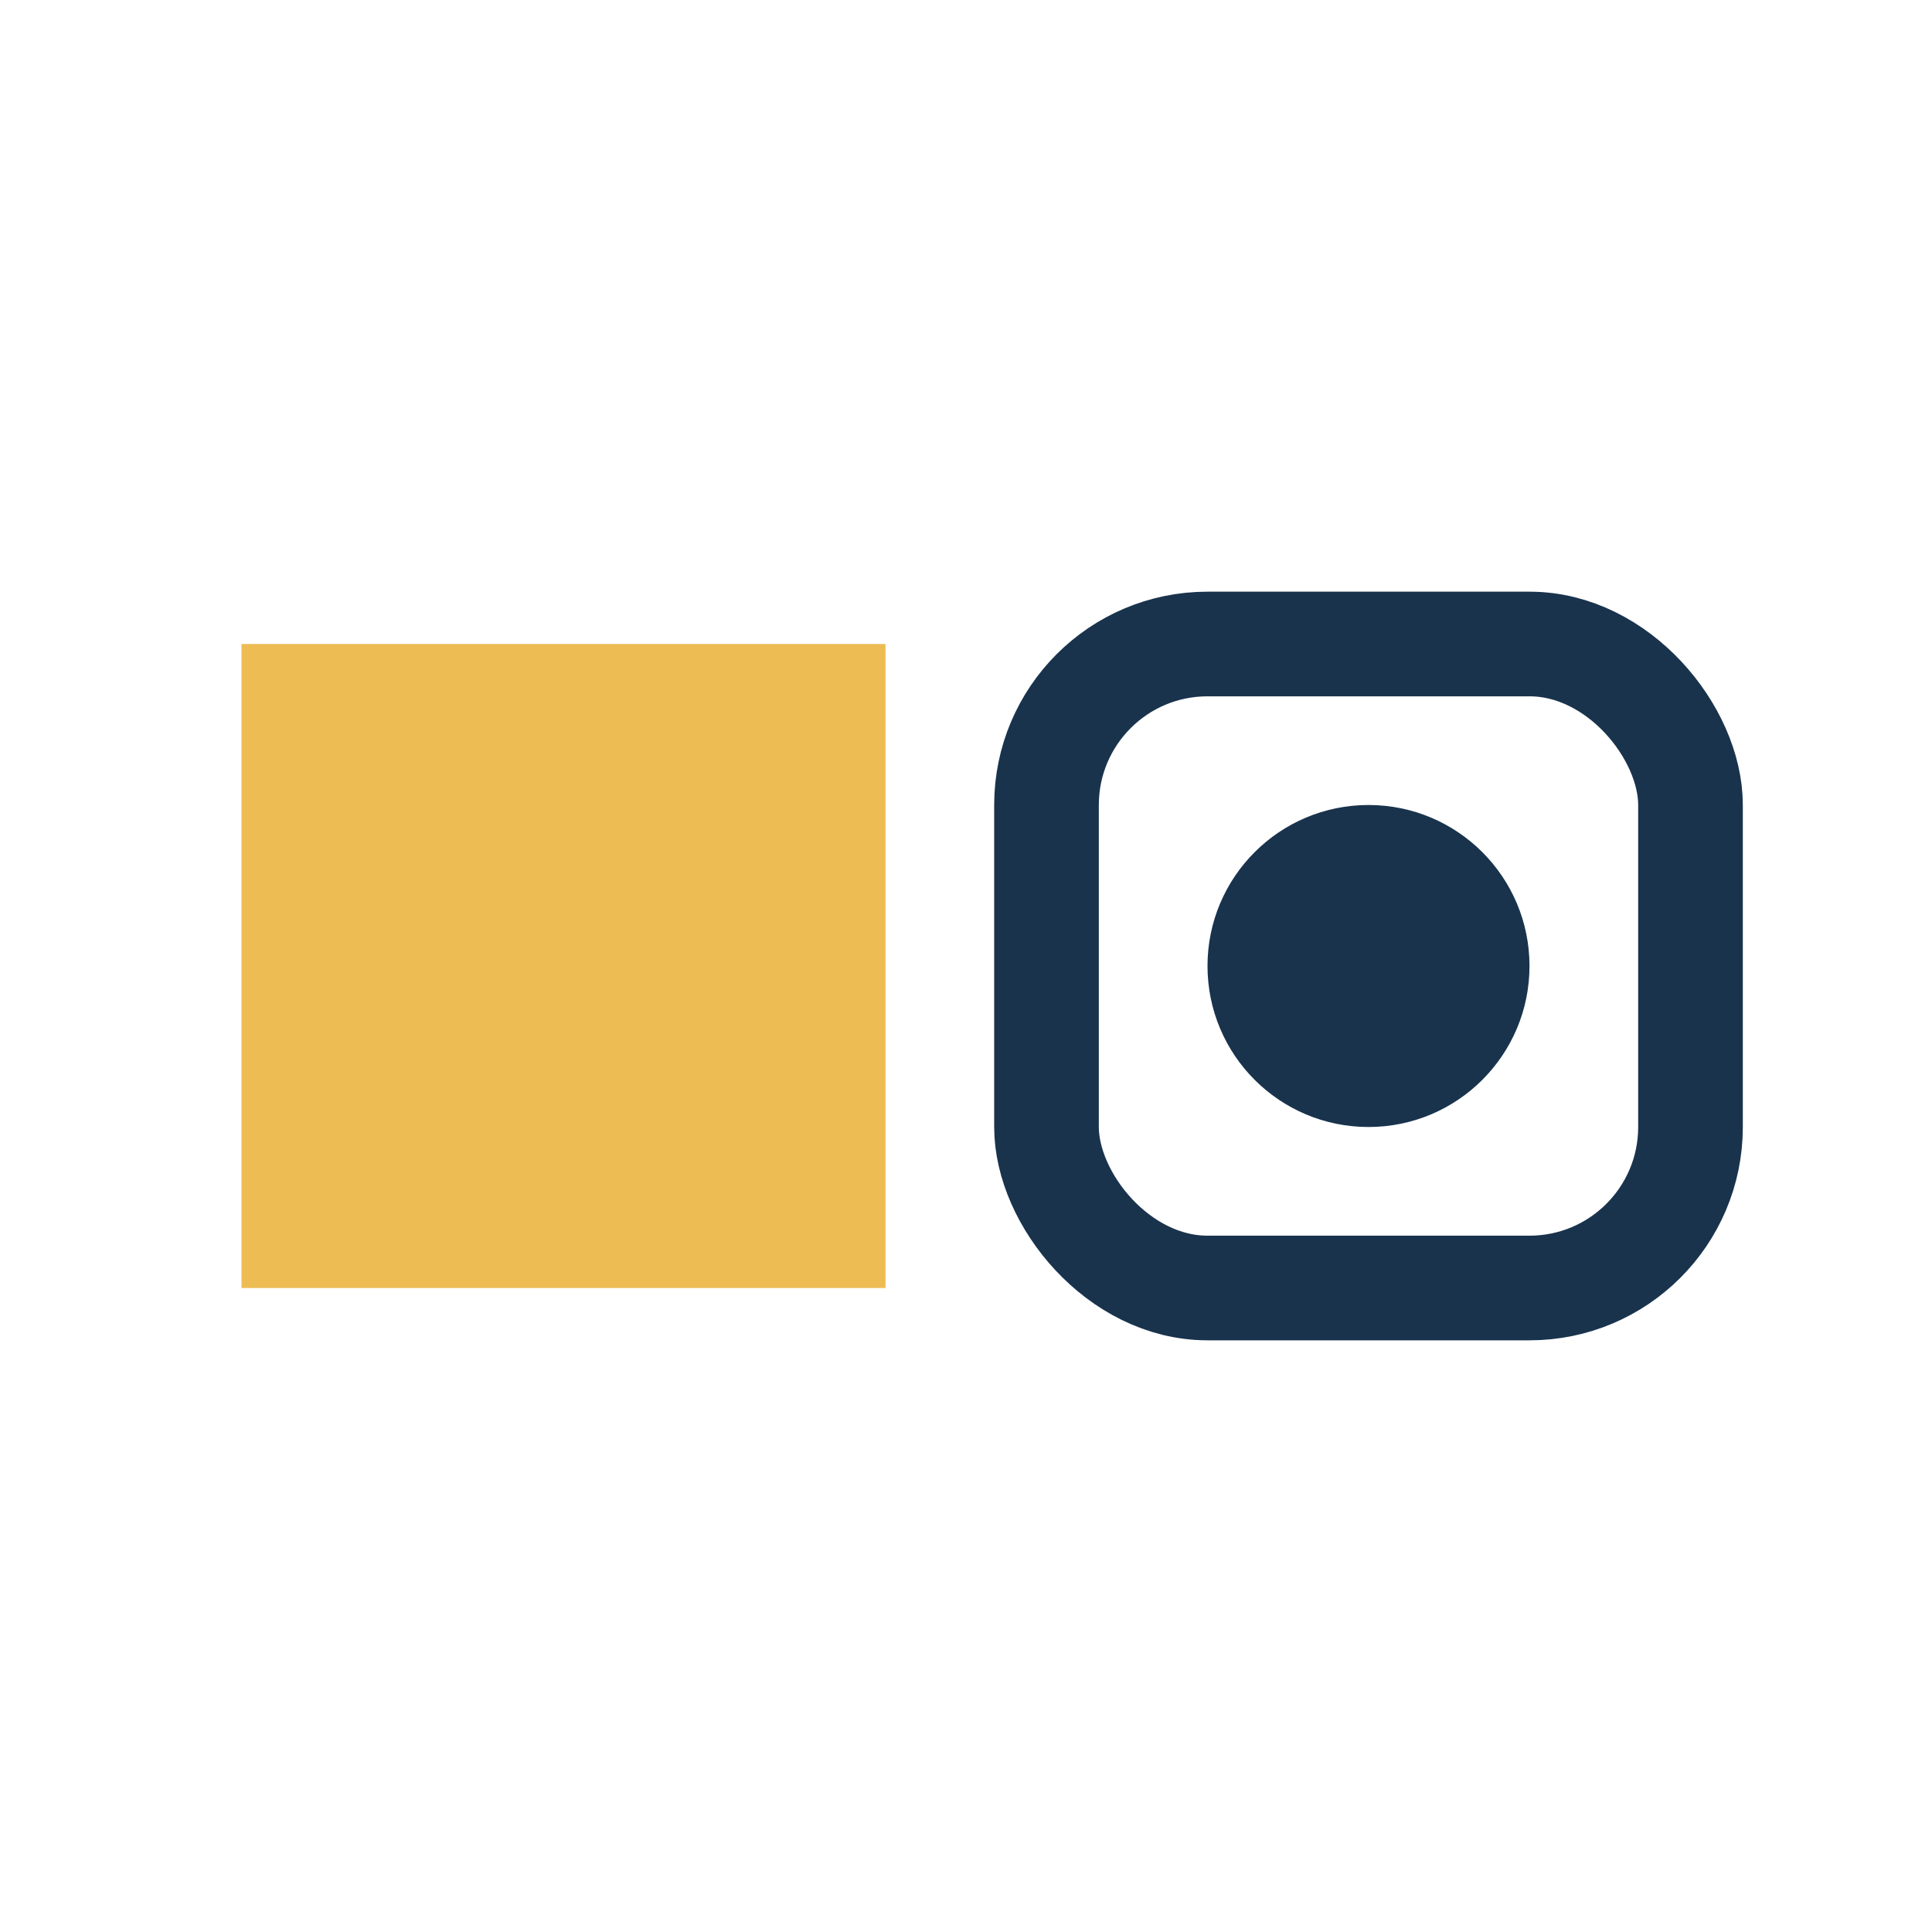 <?xml version="1.0" encoding="UTF-8"?>
<svg xmlns="http://www.w3.org/2000/svg" width="24" height="24" viewBox="0 0 24 24"><rect x="3" y="8" width="8" height="8" fill="#edbc52"/><rect x="13" y="8" width="8" height="8" rx="2" fill="none" stroke="#19334d" stroke-width="1.3"/><circle cx="17" cy="12" r="2" fill="#19334d"/></svg>